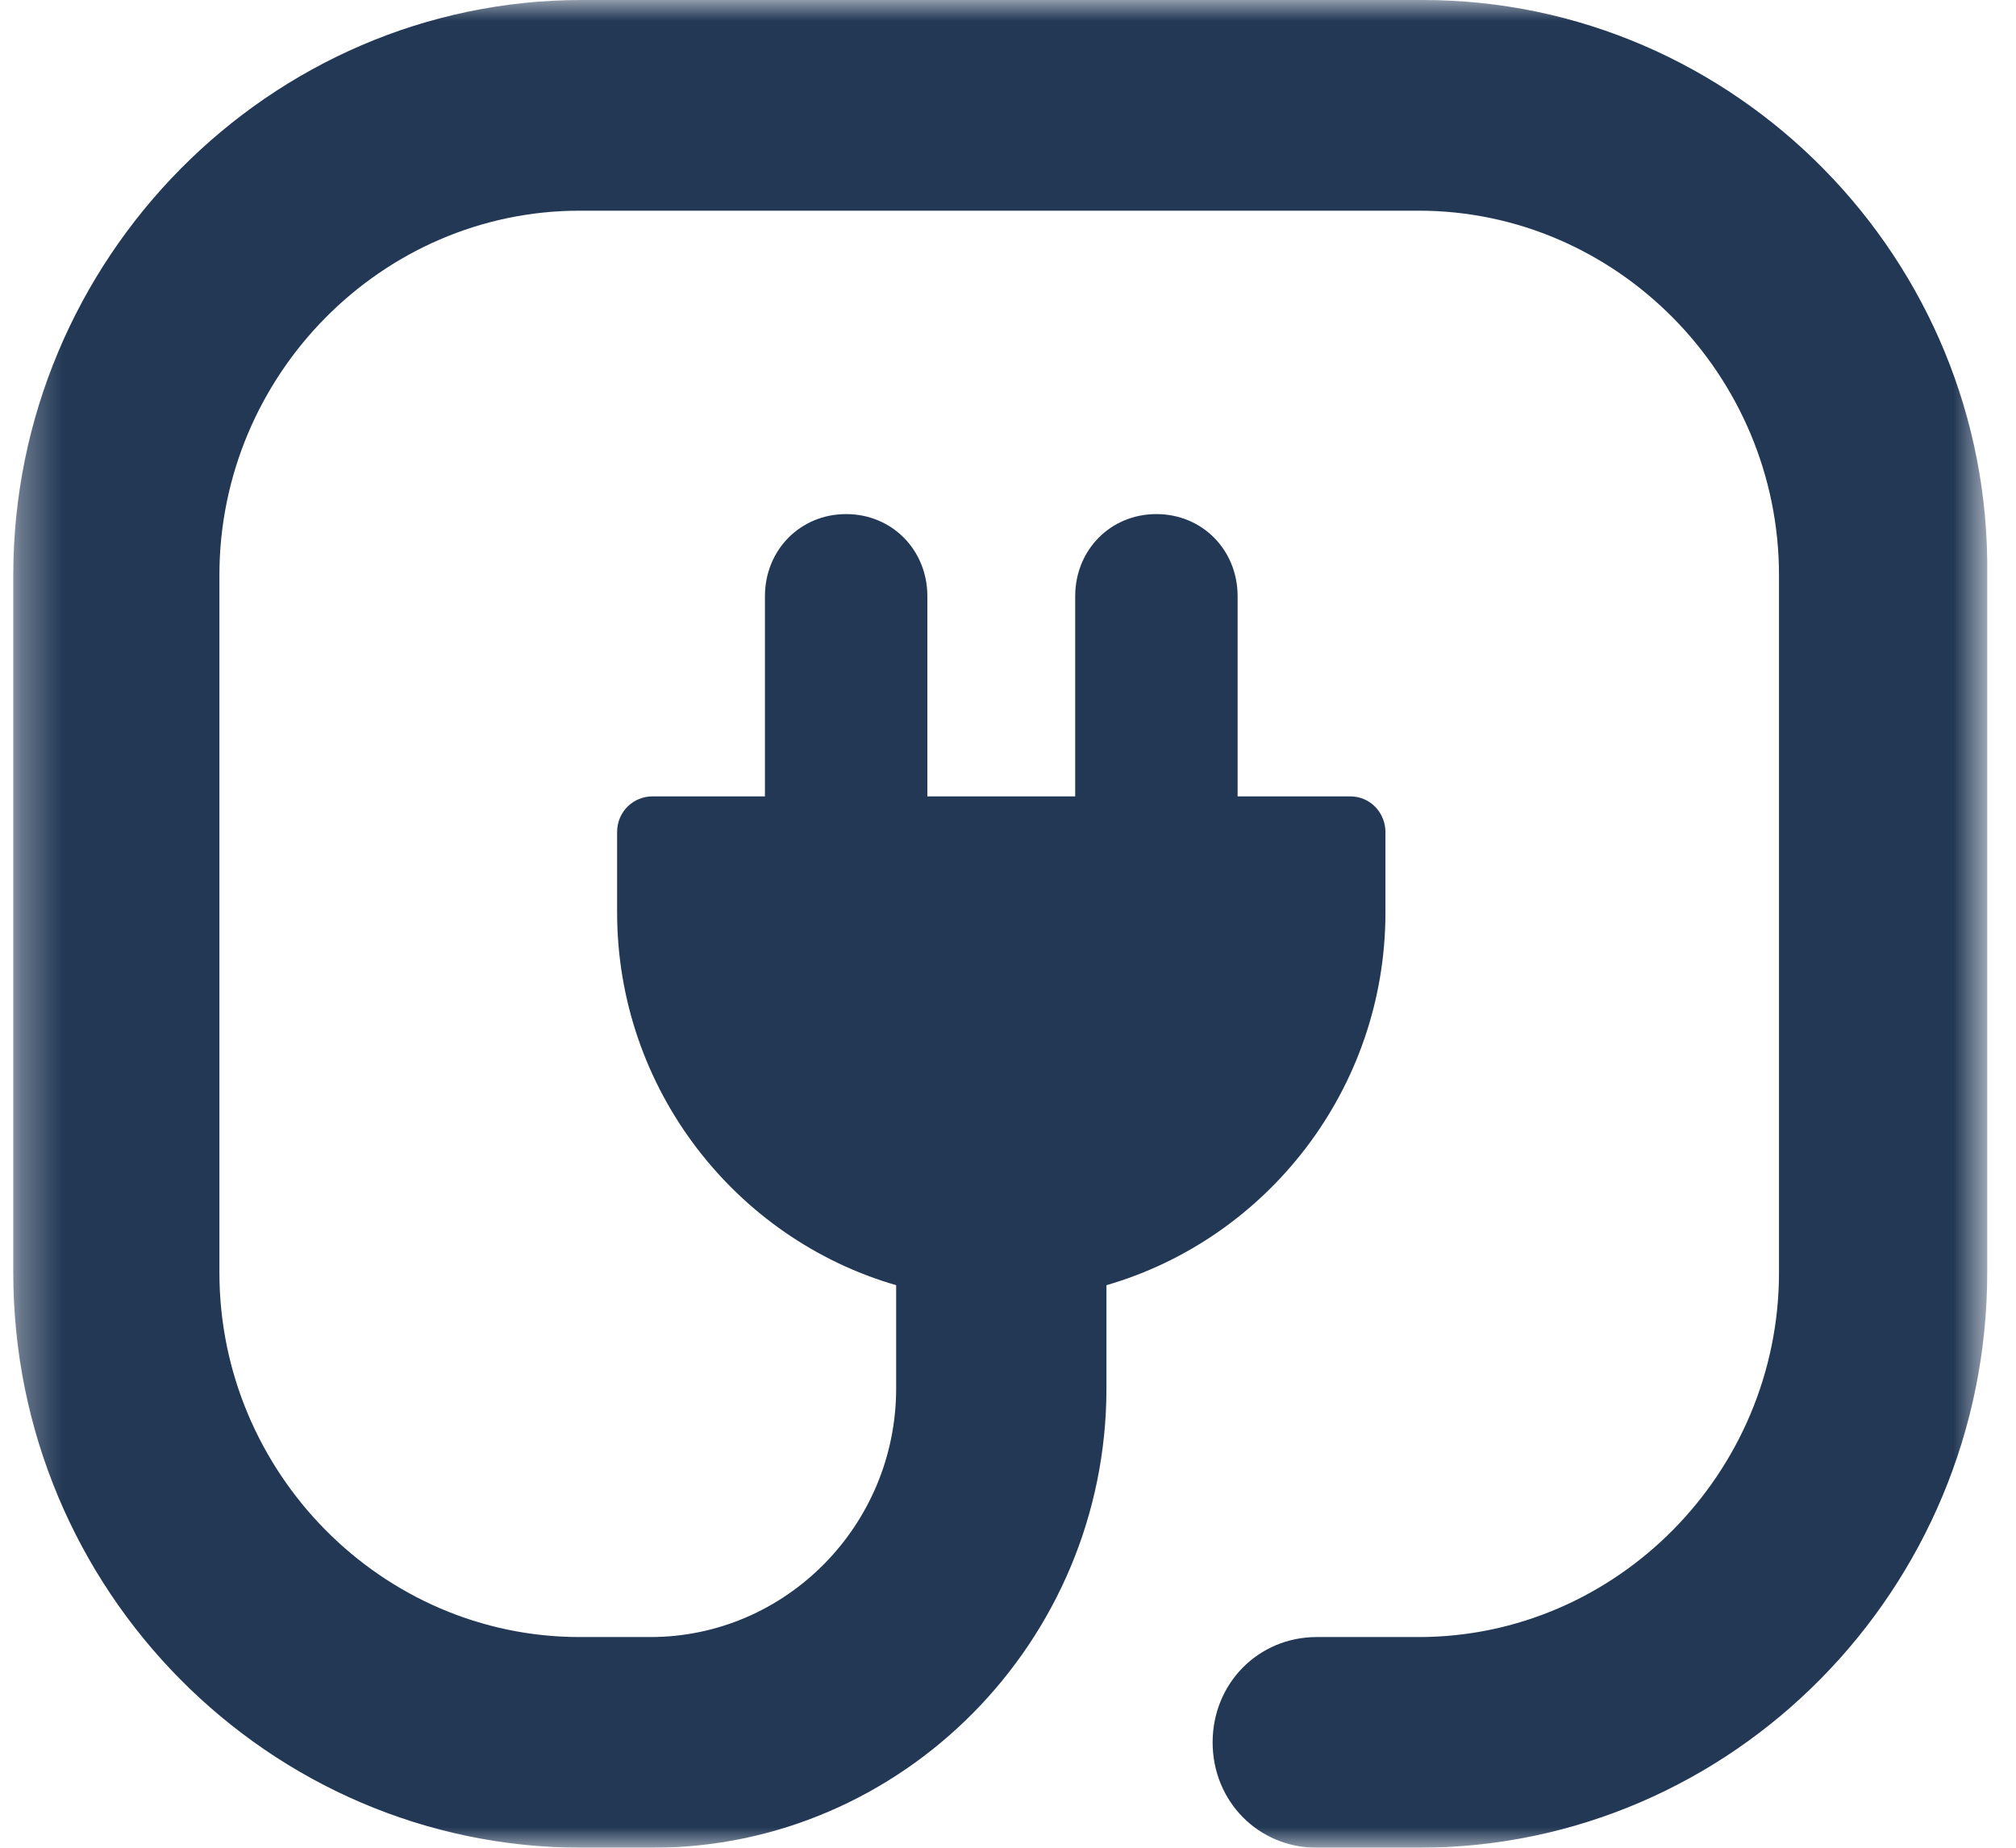 <?xml version="1.0" encoding="UTF-8"?>
<svg width="48px" height="44px" viewBox="0 0 48 44" version="1.1" xmlns="http://www.w3.org/2000/svg" xmlns:xlink="http://www.w3.org/1999/xlink">
    <title>Group 3</title>
    <defs>
        <polygon id="path-1" points="0.316 0 47.316 0 47.316 44 0.316 44"></polygon>
    </defs>
    <g id="Desktop" stroke="none" stroke-width="1" fill="none" fill-rule="evenodd">
        <g id="Home" transform="translate(-191, -147)">
            <g id="Group-2" transform="translate(191, 141)">
                <g id="Group-3" transform="translate(0, 6)">
                    <mask id="mask-2" fill="white">
                        <use xlink:href="#path-1"></use>
                    </mask>
                    <g id="Clip-2"></g>
                    <path d="M33.879,0 L13.851,0 C6.414,0 0.316,6.171 0.316,13.697 L0.316,30.303 C0.316,37.879 6.414,44 13.851,44 L15.536,44 C21.485,44 26.344,39.083 26.344,33.062 L26.344,30.604 C30.161,29.5 32.987,25.939 32.987,21.724 L32.987,19.817 C32.987,19.366 32.64,18.964 32.144,18.964 L29.467,18.964 L29.467,14.198 C29.467,13.094 28.624,12.242 27.533,12.242 C26.442,12.242 25.6,13.094 25.6,14.198 L25.6,18.964 L22.08,18.964 L22.08,14.198 C22.08,13.094 21.237,12.242 20.146,12.242 C19.056,12.242 18.213,13.094 18.213,14.198 L18.213,18.964 L15.536,18.964 C15.09,18.964 14.693,19.316 14.693,19.817 L14.693,21.724 C14.693,25.939 17.519,29.5 21.337,30.604 L21.337,33.062 C21.337,36.323 18.709,38.983 15.486,38.983 L13.801,38.983 C9.091,38.983 5.224,35.069 5.224,30.303 L5.224,13.697 C5.224,8.93 9.091,5.017 13.801,5.017 L33.78,5.017 C38.49,5.017 42.357,8.93 42.357,13.697 L42.357,30.303 C42.357,35.069 38.49,38.983 33.78,38.983 L31.351,38.983 C29.963,38.983 28.872,40.086 28.872,41.491 C28.872,42.896 29.963,44 31.351,44 L33.78,44 C41.266,44 47.315,37.829 47.315,30.303 L47.315,13.697 C47.414,6.171 41.315,0 33.879,0" id="Fill-1" fill="#223855" mask="url(#mask-2)"></path>
                </g>
            </g>
        </g>
    </g>
</svg>
